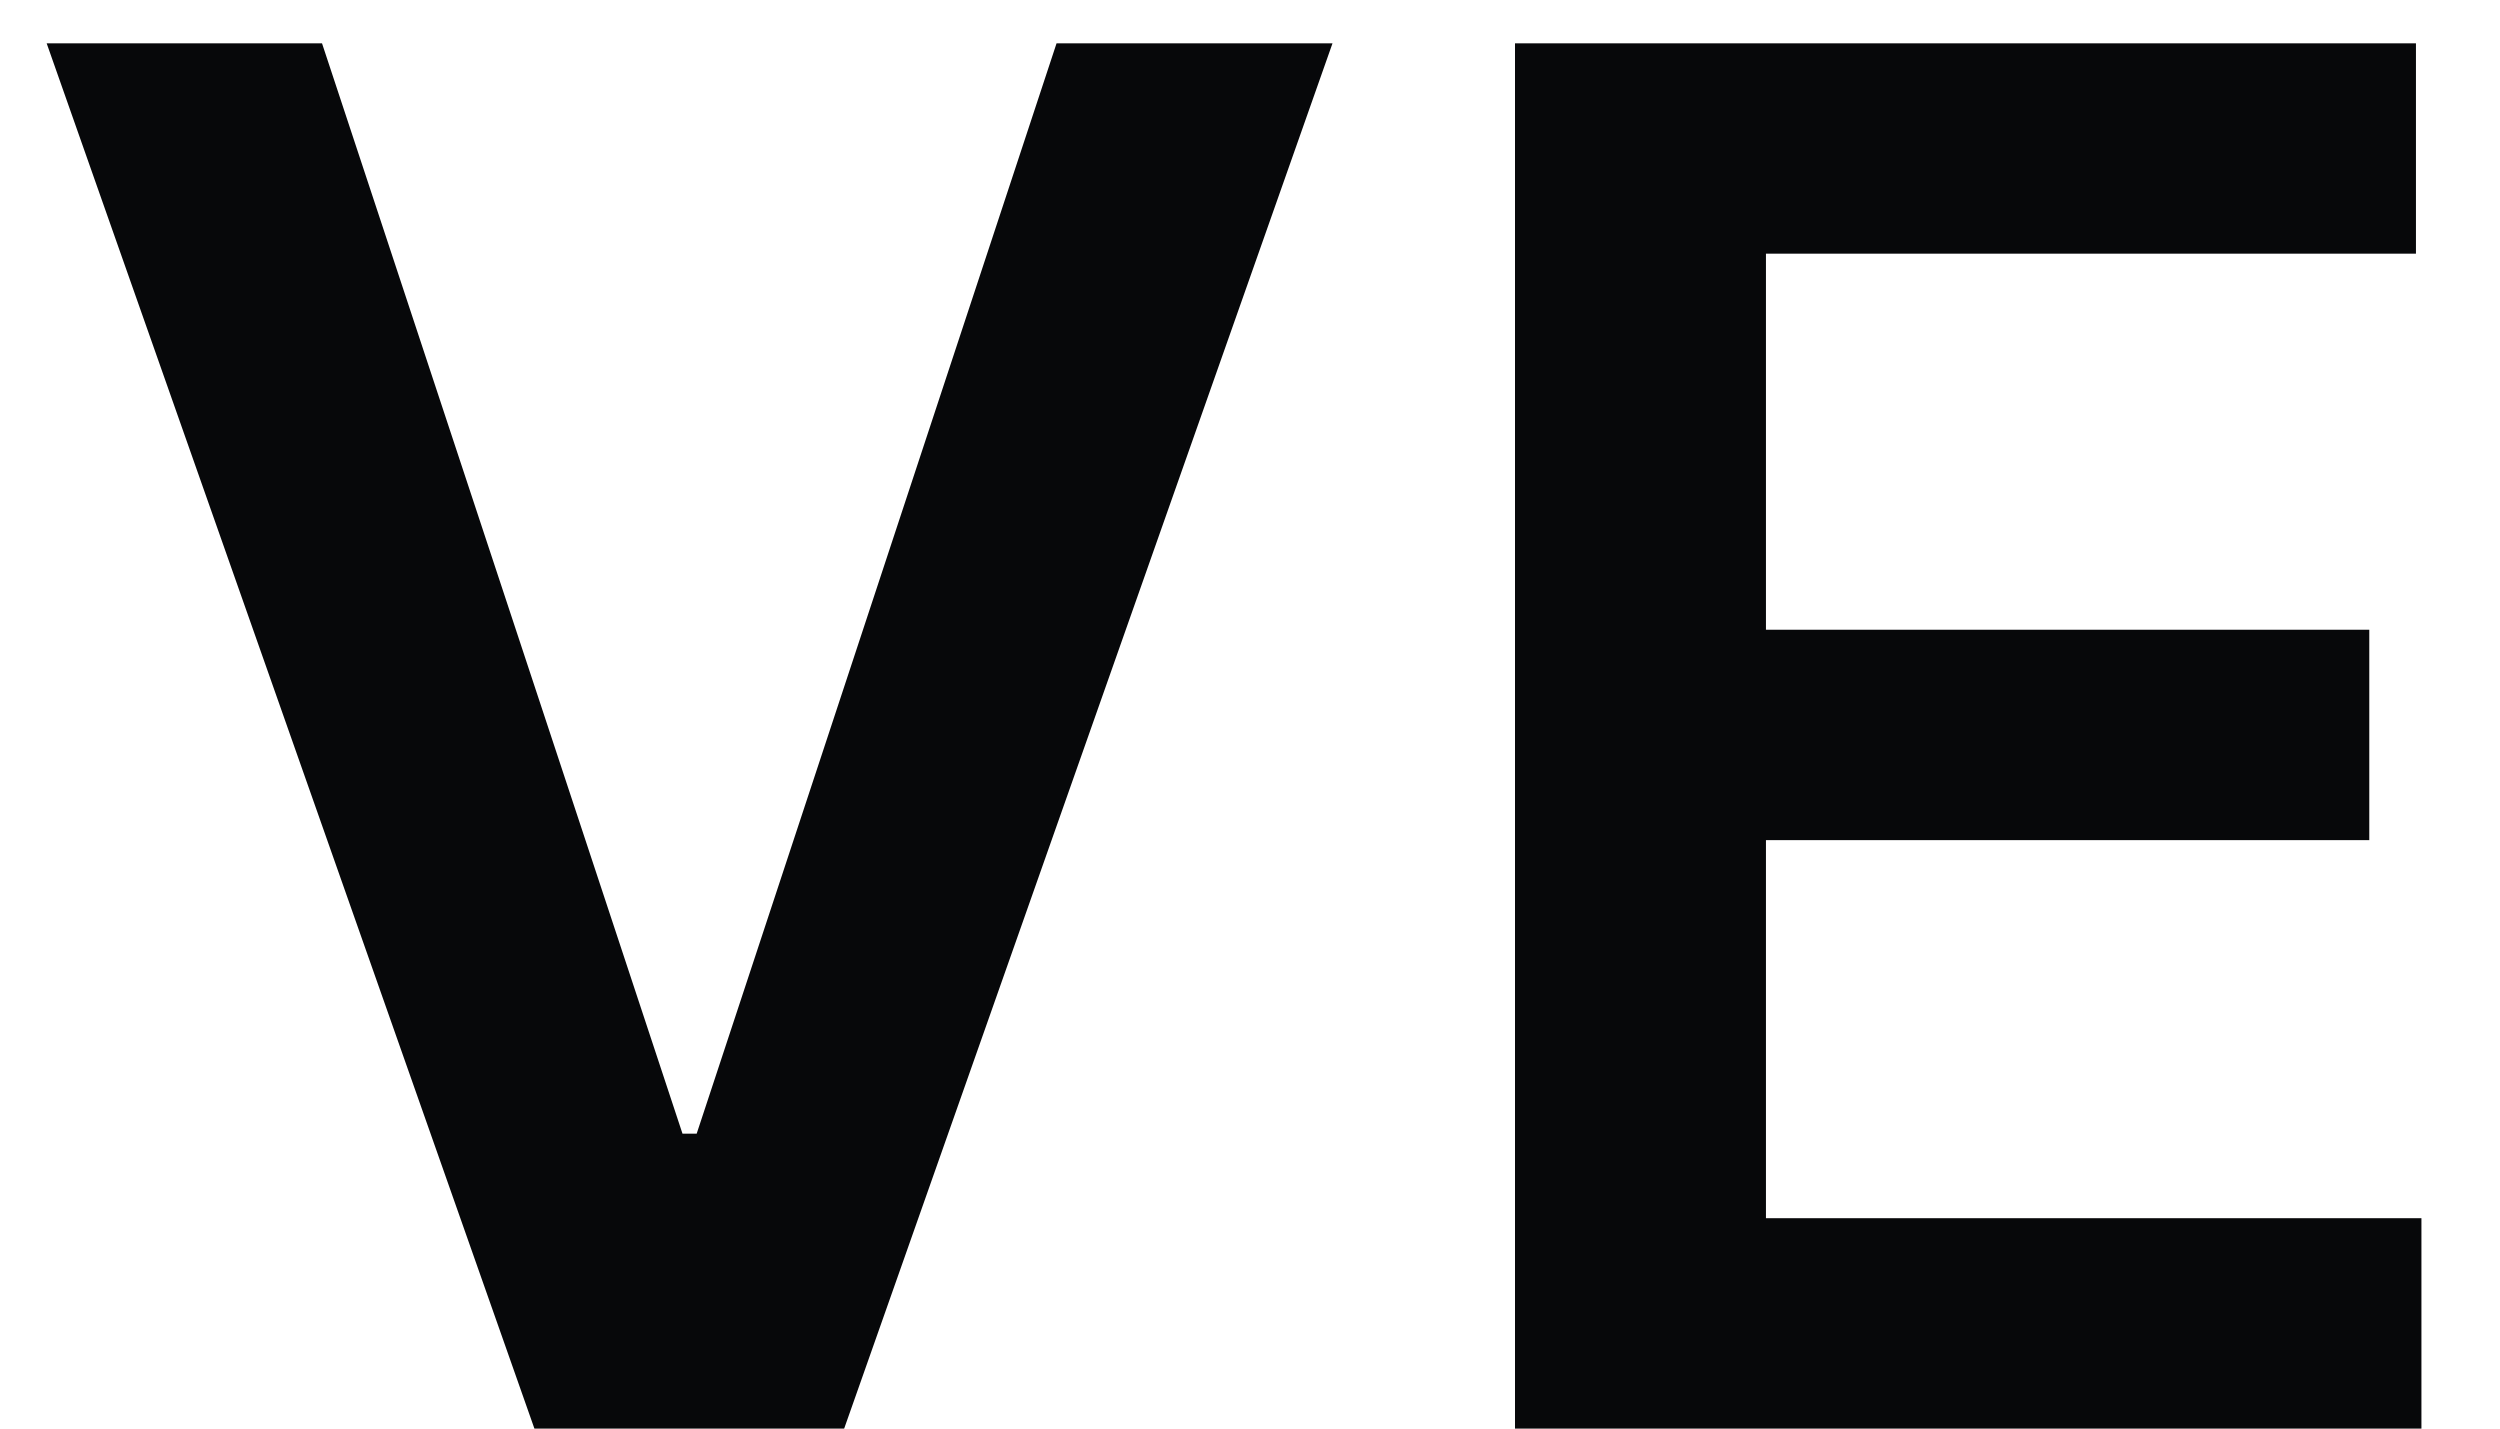 <svg width="21" height="12" viewBox="0 0 21 12" fill="none" xmlns="http://www.w3.org/2000/svg">
<path d="M2.705 0.364L5.733 9.523H5.852L8.875 0.364H11.193L7.091 12H4.489L0.392 0.364H2.705ZM12.726 12V0.364H20.294V2.131H14.834V5.29H19.902V7.057H14.834V10.233H20.34V12H12.726Z" fill="white"/>
    <style>
        path { fill: #07080A; }
        @media (prefers-color-scheme: dark) {
            path { fill: #FFF; }
        }
    </style>
</svg>
